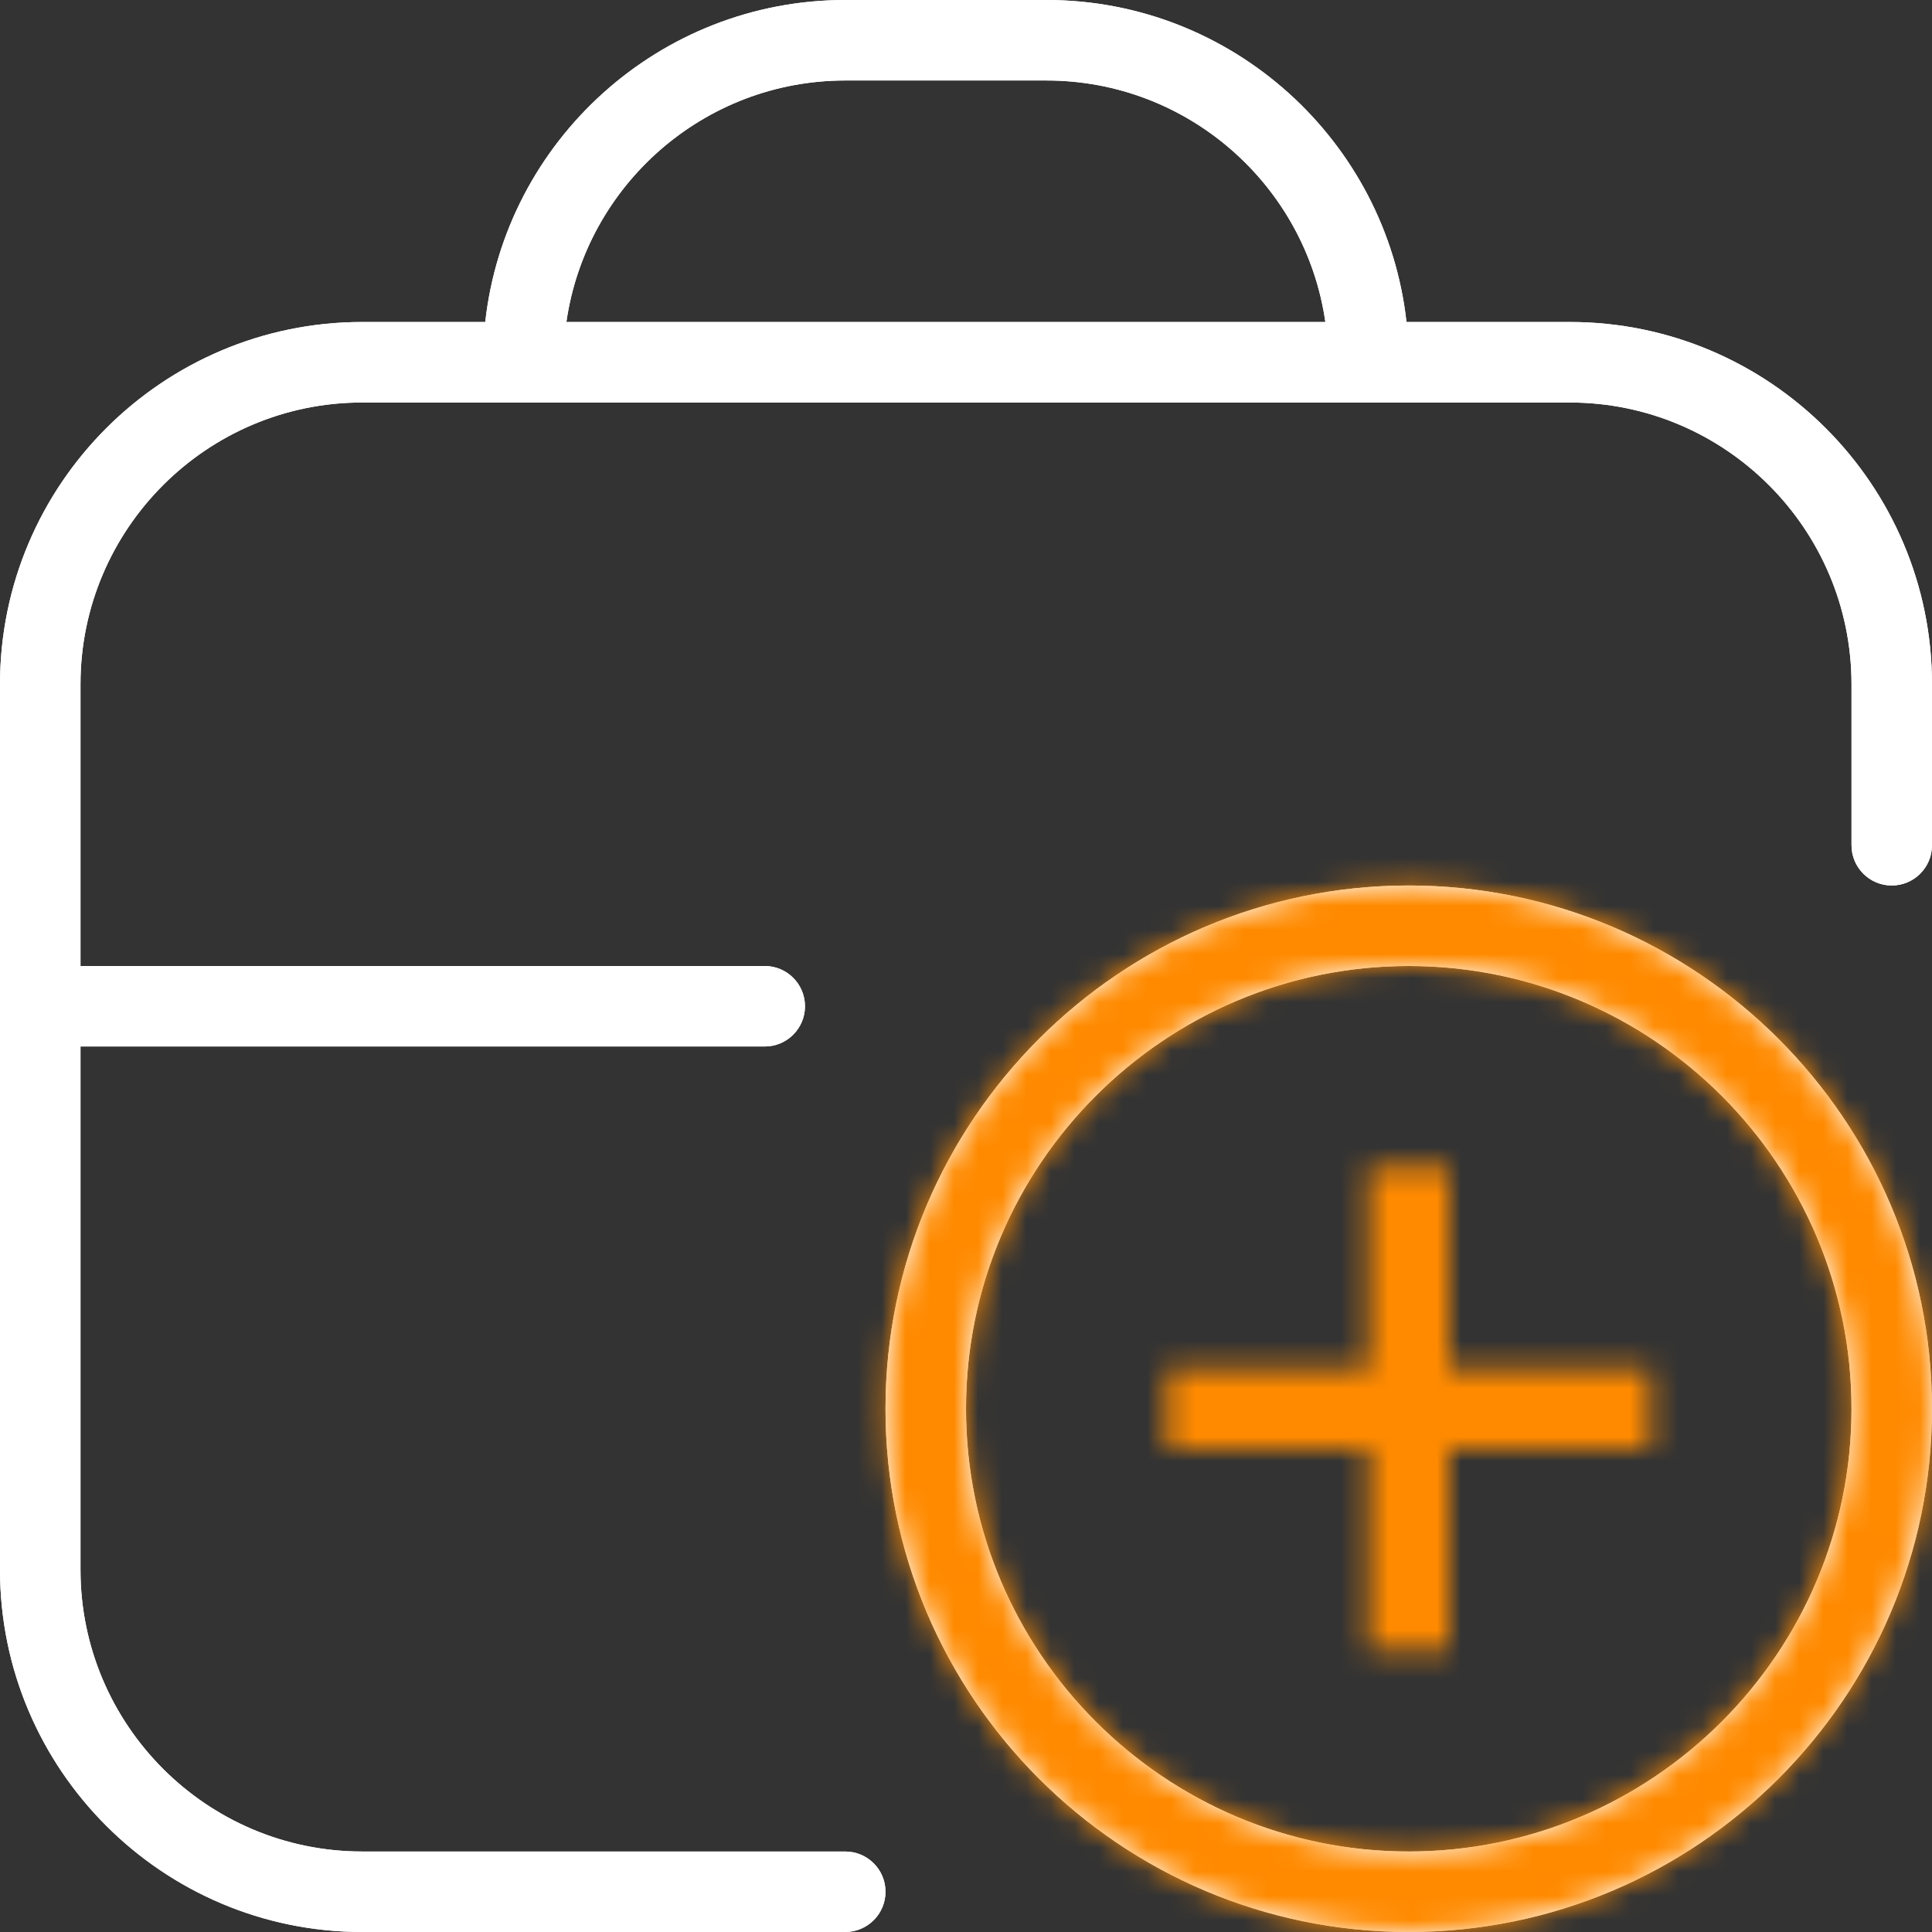 <svg width="80" height="80" viewBox="0 0 80 80" fill="none" xmlns="http://www.w3.org/2000/svg">
<rect x="0" y="0" width="80" height="80" fill="#333333" stroke="none"/>
<path d="M58.333 36.667C46.387 36.667 36.667 46.387 36.667 58.333C36.667 70.28 46.387 80 58.333 80C70.28 80 80 70.28 80 58.333C80 46.387 70.28 36.667 58.333 36.667ZM58.333 76.667C48.227 76.667 40 68.443 40 58.333C40 48.223 48.227 40 58.333 40C68.44 40 76.667 48.223 76.667 58.333C76.667 68.443 68.44 76.667 58.333 76.667ZM65 13.333H58.24C57.407 5.843 51.04 0 43.333 0H35C27.293 0 20.923 5.843 20.093 13.333H15C6.73 13.333 0 20.063 0 28.333V65C0 73.27 6.73 80 15 80H35C35.92 80 36.667 79.253 36.667 78.333C36.667 77.413 35.92 76.667 35 76.667H15C8.567 76.667 3.333 71.433 3.333 65V43.333H31.667C32.587 43.333 33.333 42.587 33.333 41.667C33.333 40.747 32.587 40 31.667 40H3.333V28.333C3.333 21.9 8.567 16.667 15 16.667H65C71.433 16.667 76.667 21.9 76.667 28.333V35C76.667 35.92 77.413 36.667 78.333 36.667C79.253 36.667 80 35.92 80 35V28.333C80 20.063 73.27 13.333 65 13.333ZM35 3.333H43.333C49.2 3.333 54.07 7.687 54.88 13.333H23.453C24.263 7.687 29.133 3.333 35 3.333Z" fill="white"/>
<path d="M58.333 36.667C46.387 36.667 36.667 46.387 36.667 58.333C36.667 70.28 46.387 80 58.333 80C70.28 80 80 70.28 80 58.333C80 46.387 70.28 36.667 58.333 36.667ZM58.333 76.667C48.227 76.667 40 68.443 40 58.333C40 48.223 48.227 40 58.333 40C68.44 40 76.667 48.223 76.667 58.333C76.667 68.443 68.44 76.667 58.333 76.667ZM65 13.333H58.24C57.407 5.843 51.04 0 43.333 0H35C27.293 0 20.923 5.843 20.093 13.333H15C6.73 13.333 0 20.063 0 28.333V65C0 73.27 6.73 80 15 80H35C35.92 80 36.667 79.253 36.667 78.333C36.667 77.413 35.92 76.667 35 76.667H15C8.567 76.667 3.333 71.433 3.333 65V43.333H31.667C32.587 43.333 33.333 42.587 33.333 41.667C33.333 40.747 32.587 40 31.667 40H3.333V28.333C3.333 21.9 8.567 16.667 15 16.667H65C71.433 16.667 76.667 21.9 76.667 28.333V35C76.667 35.92 77.413 36.667 78.333 36.667C79.253 36.667 80 35.92 80 35V28.333C80 20.063 73.27 13.333 65 13.333ZM35 3.333H43.333C49.2 3.333 54.07 7.687 54.88 13.333H23.453C24.263 7.687 29.133 3.333 35 3.333Z" fill="white"/>
<mask id="mask0_46_11623" style="mask-type:alpha" maskUnits="userSpaceOnUse" x="0" y="0" width="80" height="80">
<path d="M71.667 6.667H40.393L27.06 0H8.333C3.74 0 0 3.74 0 8.333V73.333H34.327C33.66 72.267 33.057 71.157 32.533 70H3.333V23.333H76.667V36.753C77.867 37.773 78.983 38.89 80 40.097V15C80 10.407 76.263 6.667 71.667 6.667ZM3.333 20V8.333C3.333 5.577 5.577 3.333 8.333 3.333H26.273L39.607 10H71.667C74.423 10 76.667 12.243 76.667 15V20H3.333ZM58.333 36.667C46.387 36.667 36.667 46.387 36.667 58.333C36.667 70.28 46.387 80 58.333 80C70.28 80 80 70.28 80 58.333C80 46.387 70.28 36.667 58.333 36.667ZM58.333 76.667C48.227 76.667 40 68.44 40 58.333C40 48.227 48.227 40 58.333 40C68.44 40 76.667 48.227 76.667 58.333C76.667 68.44 68.44 76.667 58.333 76.667ZM60 56.667H68.333V60H60V68.333H56.667V60H48.333V56.667H56.667V48.333H60V56.667Z" fill="black"/>
</mask>
<g mask="url(#mask0_46_11623)">
<circle cx="58.5" cy="58.5" r="23.5" fill="#FF8A00"/>
</g>
</svg>
